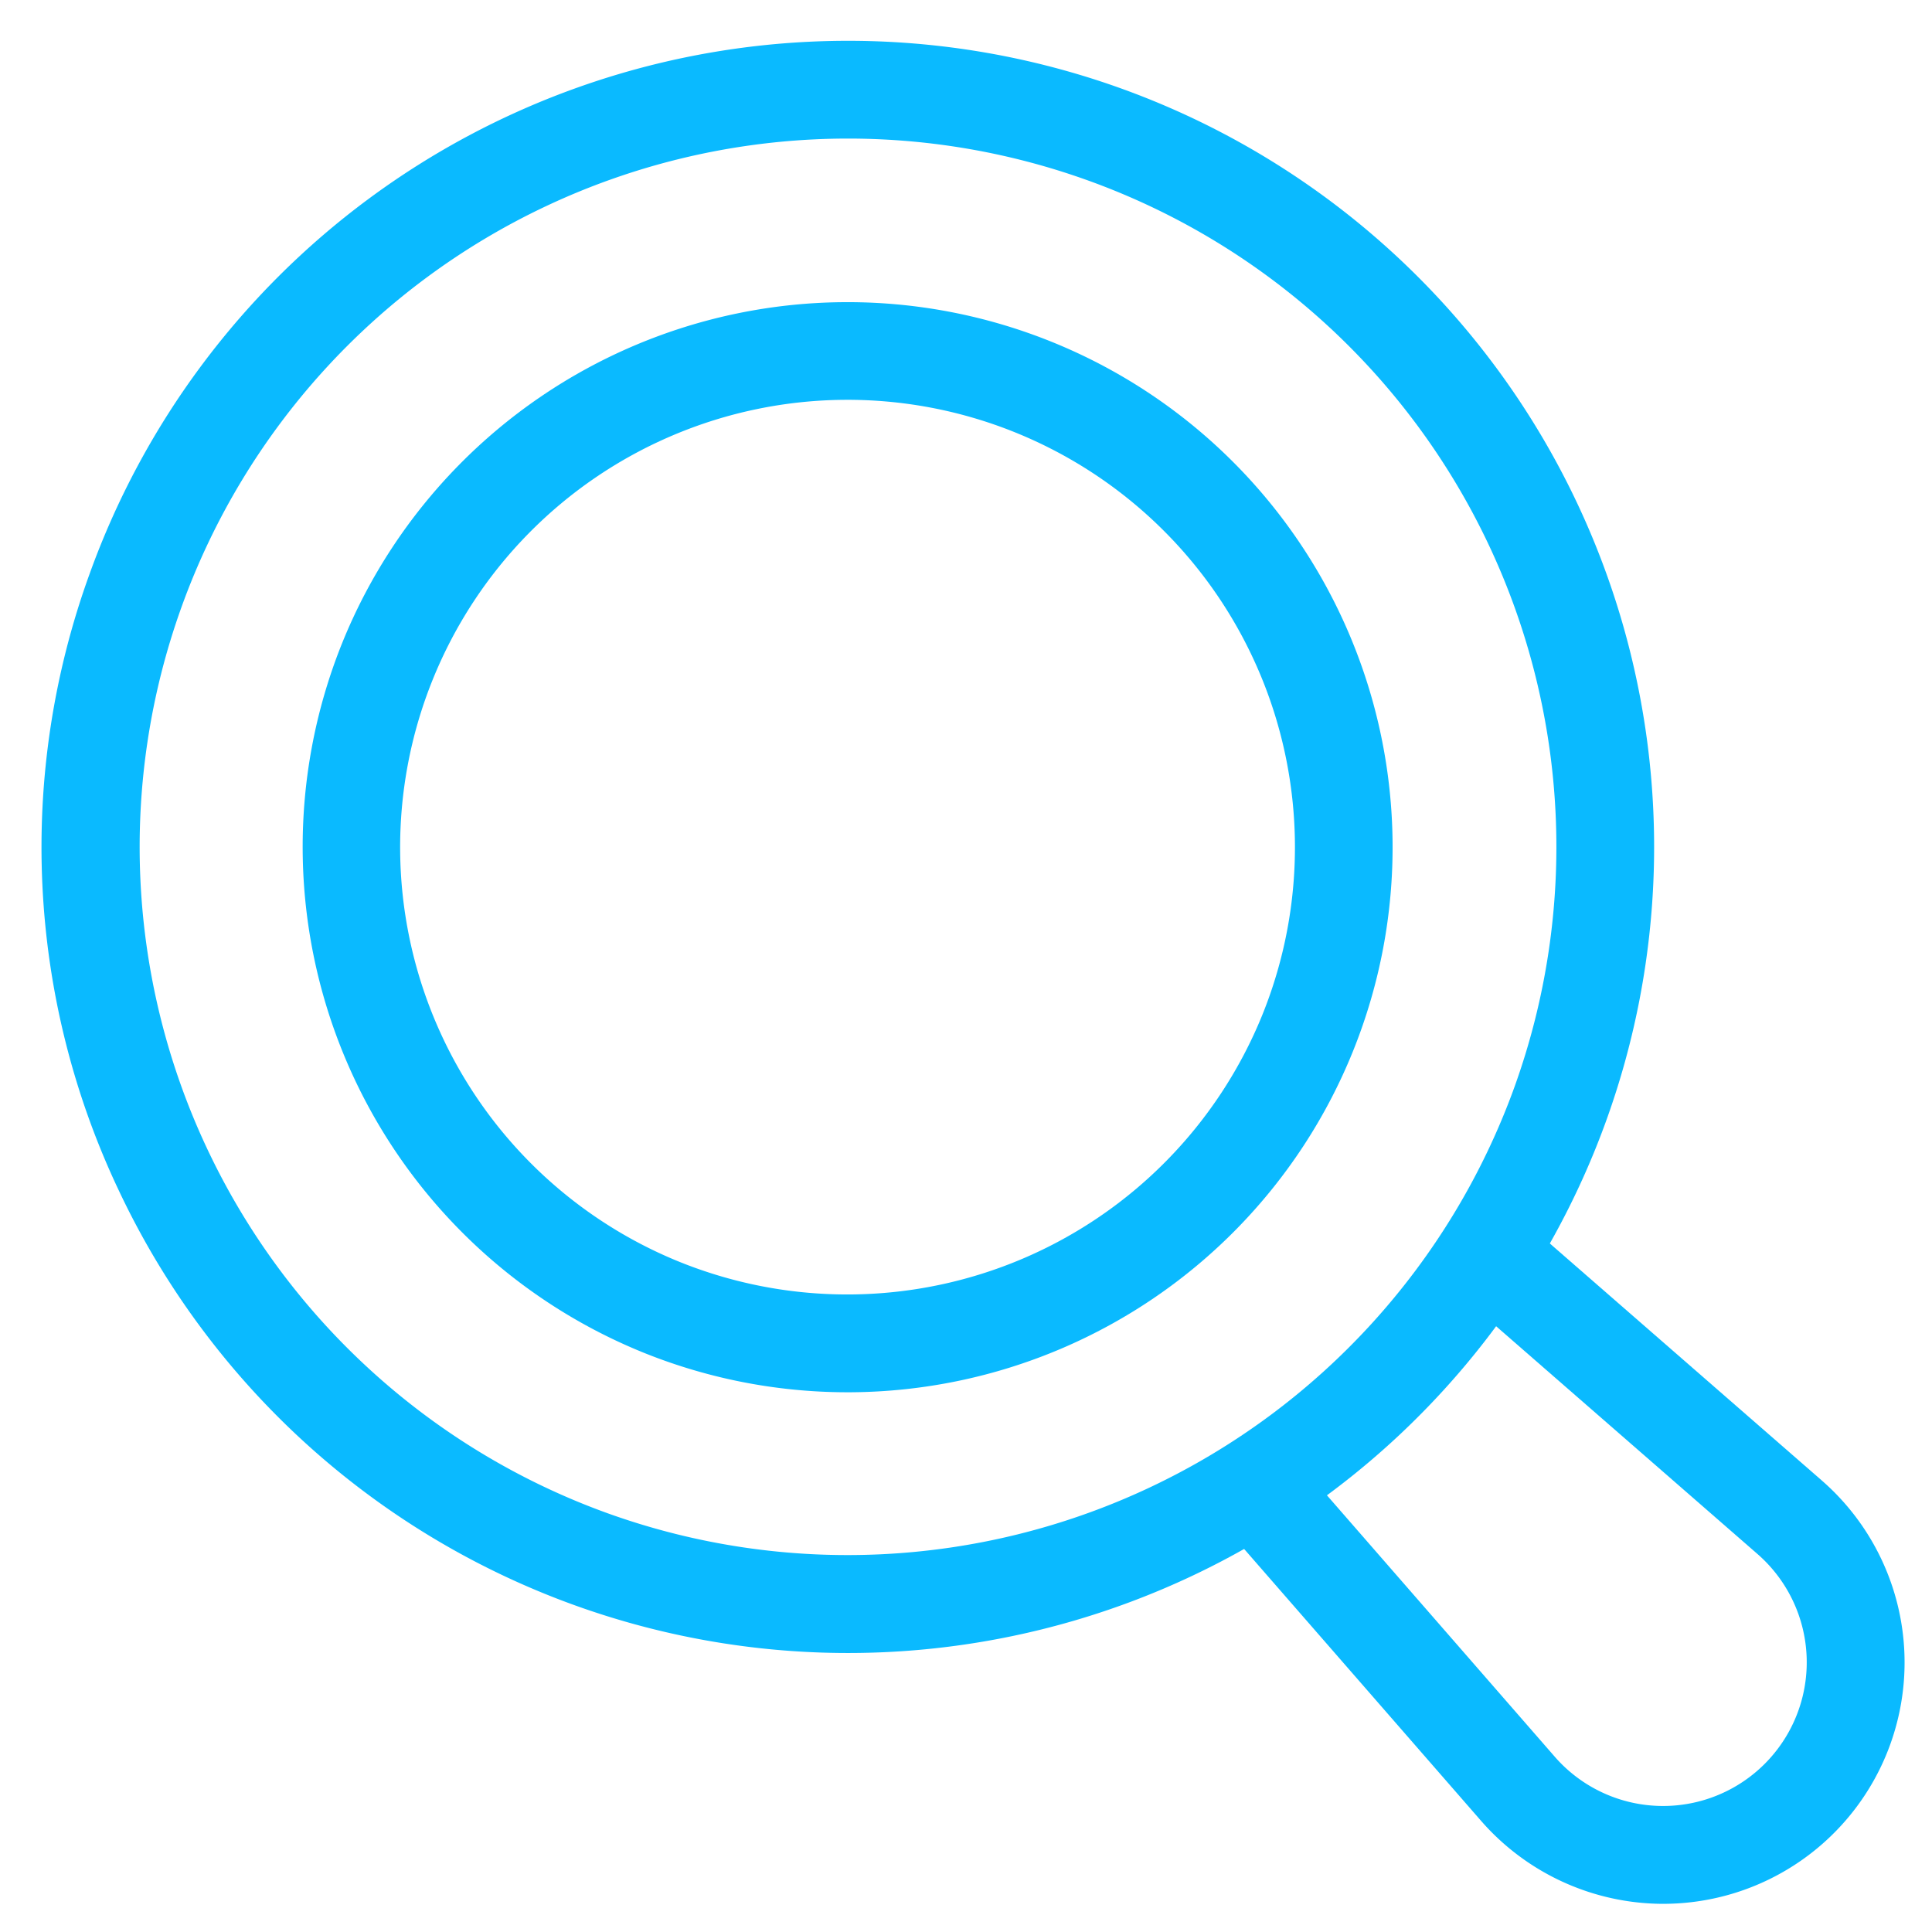 <svg xmlns="http://www.w3.org/2000/svg" xmlns:xlink="http://www.w3.org/1999/xlink" width="120" height="120" viewBox="0 0 120 120">
  <defs>
    <clipPath id="clip-path">
      <rect id="長方形_26542" data-name="長方形 26542" width="120" height="120" transform="translate(300 6011)" fill="none" stroke="#707070" stroke-width="1"/>
    </clipPath>
  </defs>
  <g id="マスクグループ_77" data-name="マスクグループ 77" transform="translate(-300 -6011)" clip-path="url(#clip-path)">
    <g id="グループ_12772" data-name="グループ 12772">
      <g id="グループ_10626" data-name="グループ 10626" transform="translate(288.599 5999.55)">
        <g id="グループ_10625" data-name="グループ 10625" transform="translate(0 0)">
          <g id="グループ_10624" data-name="グループ 10624" transform="translate(0)">
            <path id="楕円形_2" data-name="楕円形 2" d="M50.057,0a50.057,50.057,0,0,1,35.4,85.452A50.057,50.057,0,1,1,14.661,14.661,49.729,49.729,0,0,1,50.057,0Zm0,94.046A43.989,43.989,0,1,0,6.068,50.057,44.039,44.039,0,0,0,50.057,94.046Z" transform="matrix(0.339, -0.941, 0.941, 0.339, 0, 94.189)" fill="#0abaff"/>
          </g>
        </g>
      </g>
      <g id="グループ_10629" data-name="グループ 10629" transform="translate(308.58 6019.532)">
        <g id="グループ_10628" data-name="グループ 10628" transform="translate(0 0)">
          <g id="グループ_10627" data-name="グループ 10627" transform="translate(0)">
            <path id="楕円形_3" data-name="楕円形 3" d="M33.868,0A33.868,33.868,0,1,1,0,33.868,33.906,33.906,0,0,1,33.868,0Zm0,61.668a27.8,27.8,0,1,0-27.8-27.8A27.832,27.832,0,0,0,33.868,61.668Z" transform="matrix(0.374, -0.927, 0.927, 0.374, 0, 62.819)" fill="#0abaff"/>
          </g>
        </g>
      </g>
      <path id="パス_43" data-name="パス 43" d="M785.829,204.759q-.254,0-.509-.009a15.042,15.042,0,0,1-10.787-5.134l-15.626-17.93,4.574-3.986,15.626,17.93A8.924,8.924,0,1,0,791.7,183.039l-17.931-15.626,3.986-4.574,17.931,15.626a14.992,14.992,0,0,1-9.855,26.294Z" transform="translate(-382.531 5924.491)" fill="#0abaff"/>
    </g>
  </g>
</svg>
